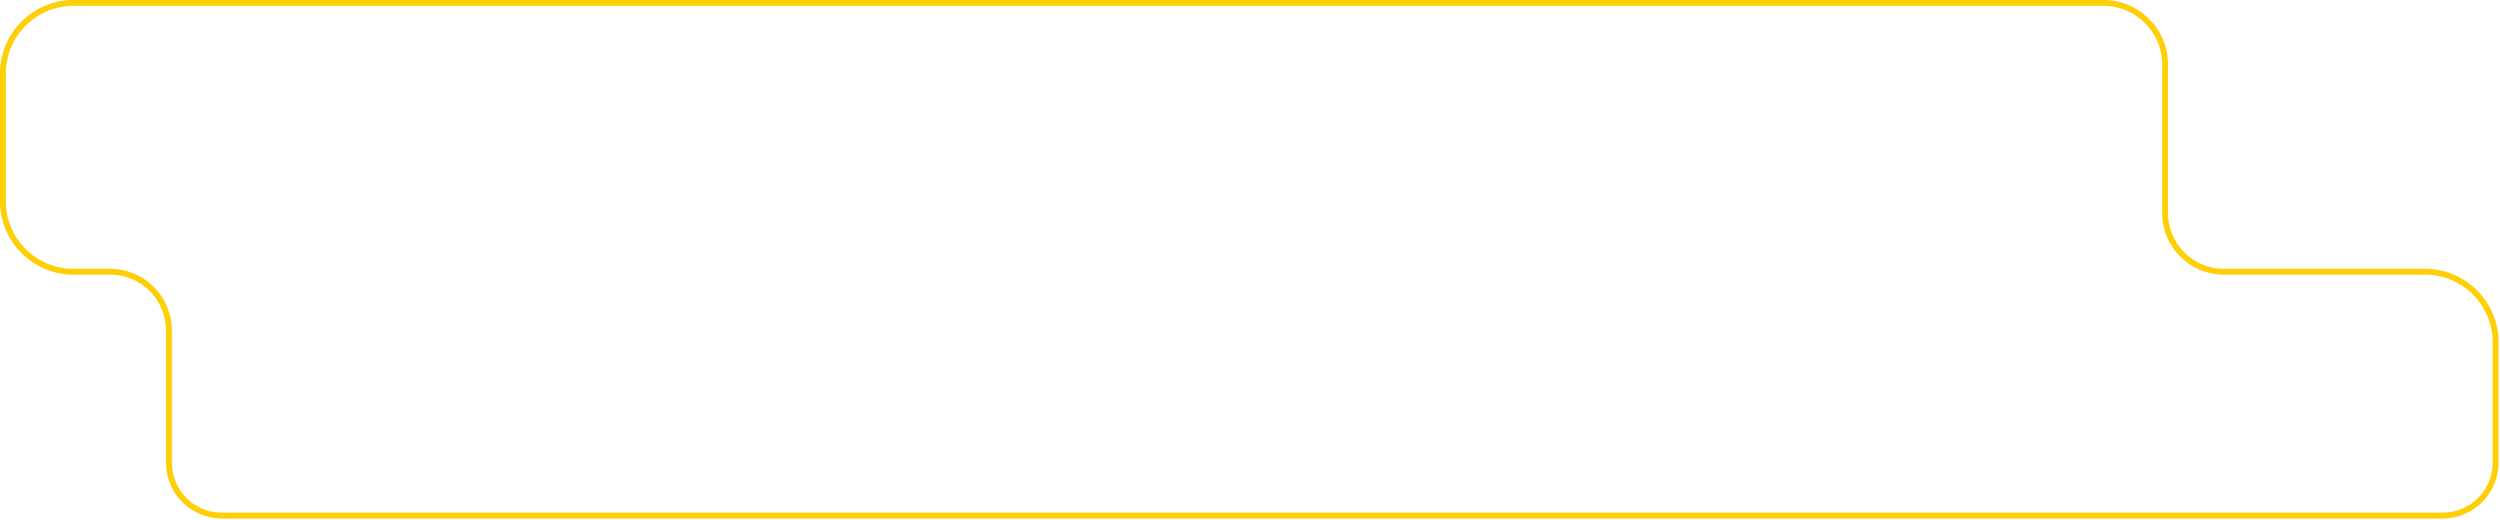 <?xml version="1.0" encoding="UTF-8"?> <svg xmlns="http://www.w3.org/2000/svg" width="851" height="177" viewBox="0 0 851 177" fill="none"> <path d="M1 25V68.5C1 81.755 11.745 92.5 25 92.5H37.5C48.546 92.5 57.5 101.454 57.5 112.5V157.5C57.5 167.441 65.559 175.5 75.5 175.5H831.5C841.441 175.5 849.5 167.441 849.5 157.5V116.5C849.5 103.245 838.755 92.5 825.5 92.5H757C745.954 92.5 737 83.546 737 72.5V22C737 10.402 727.598 1 716 1H25C11.745 1 1 11.745 1 25Z" stroke="#FECF07" stroke-width="2"></path> </svg> 
